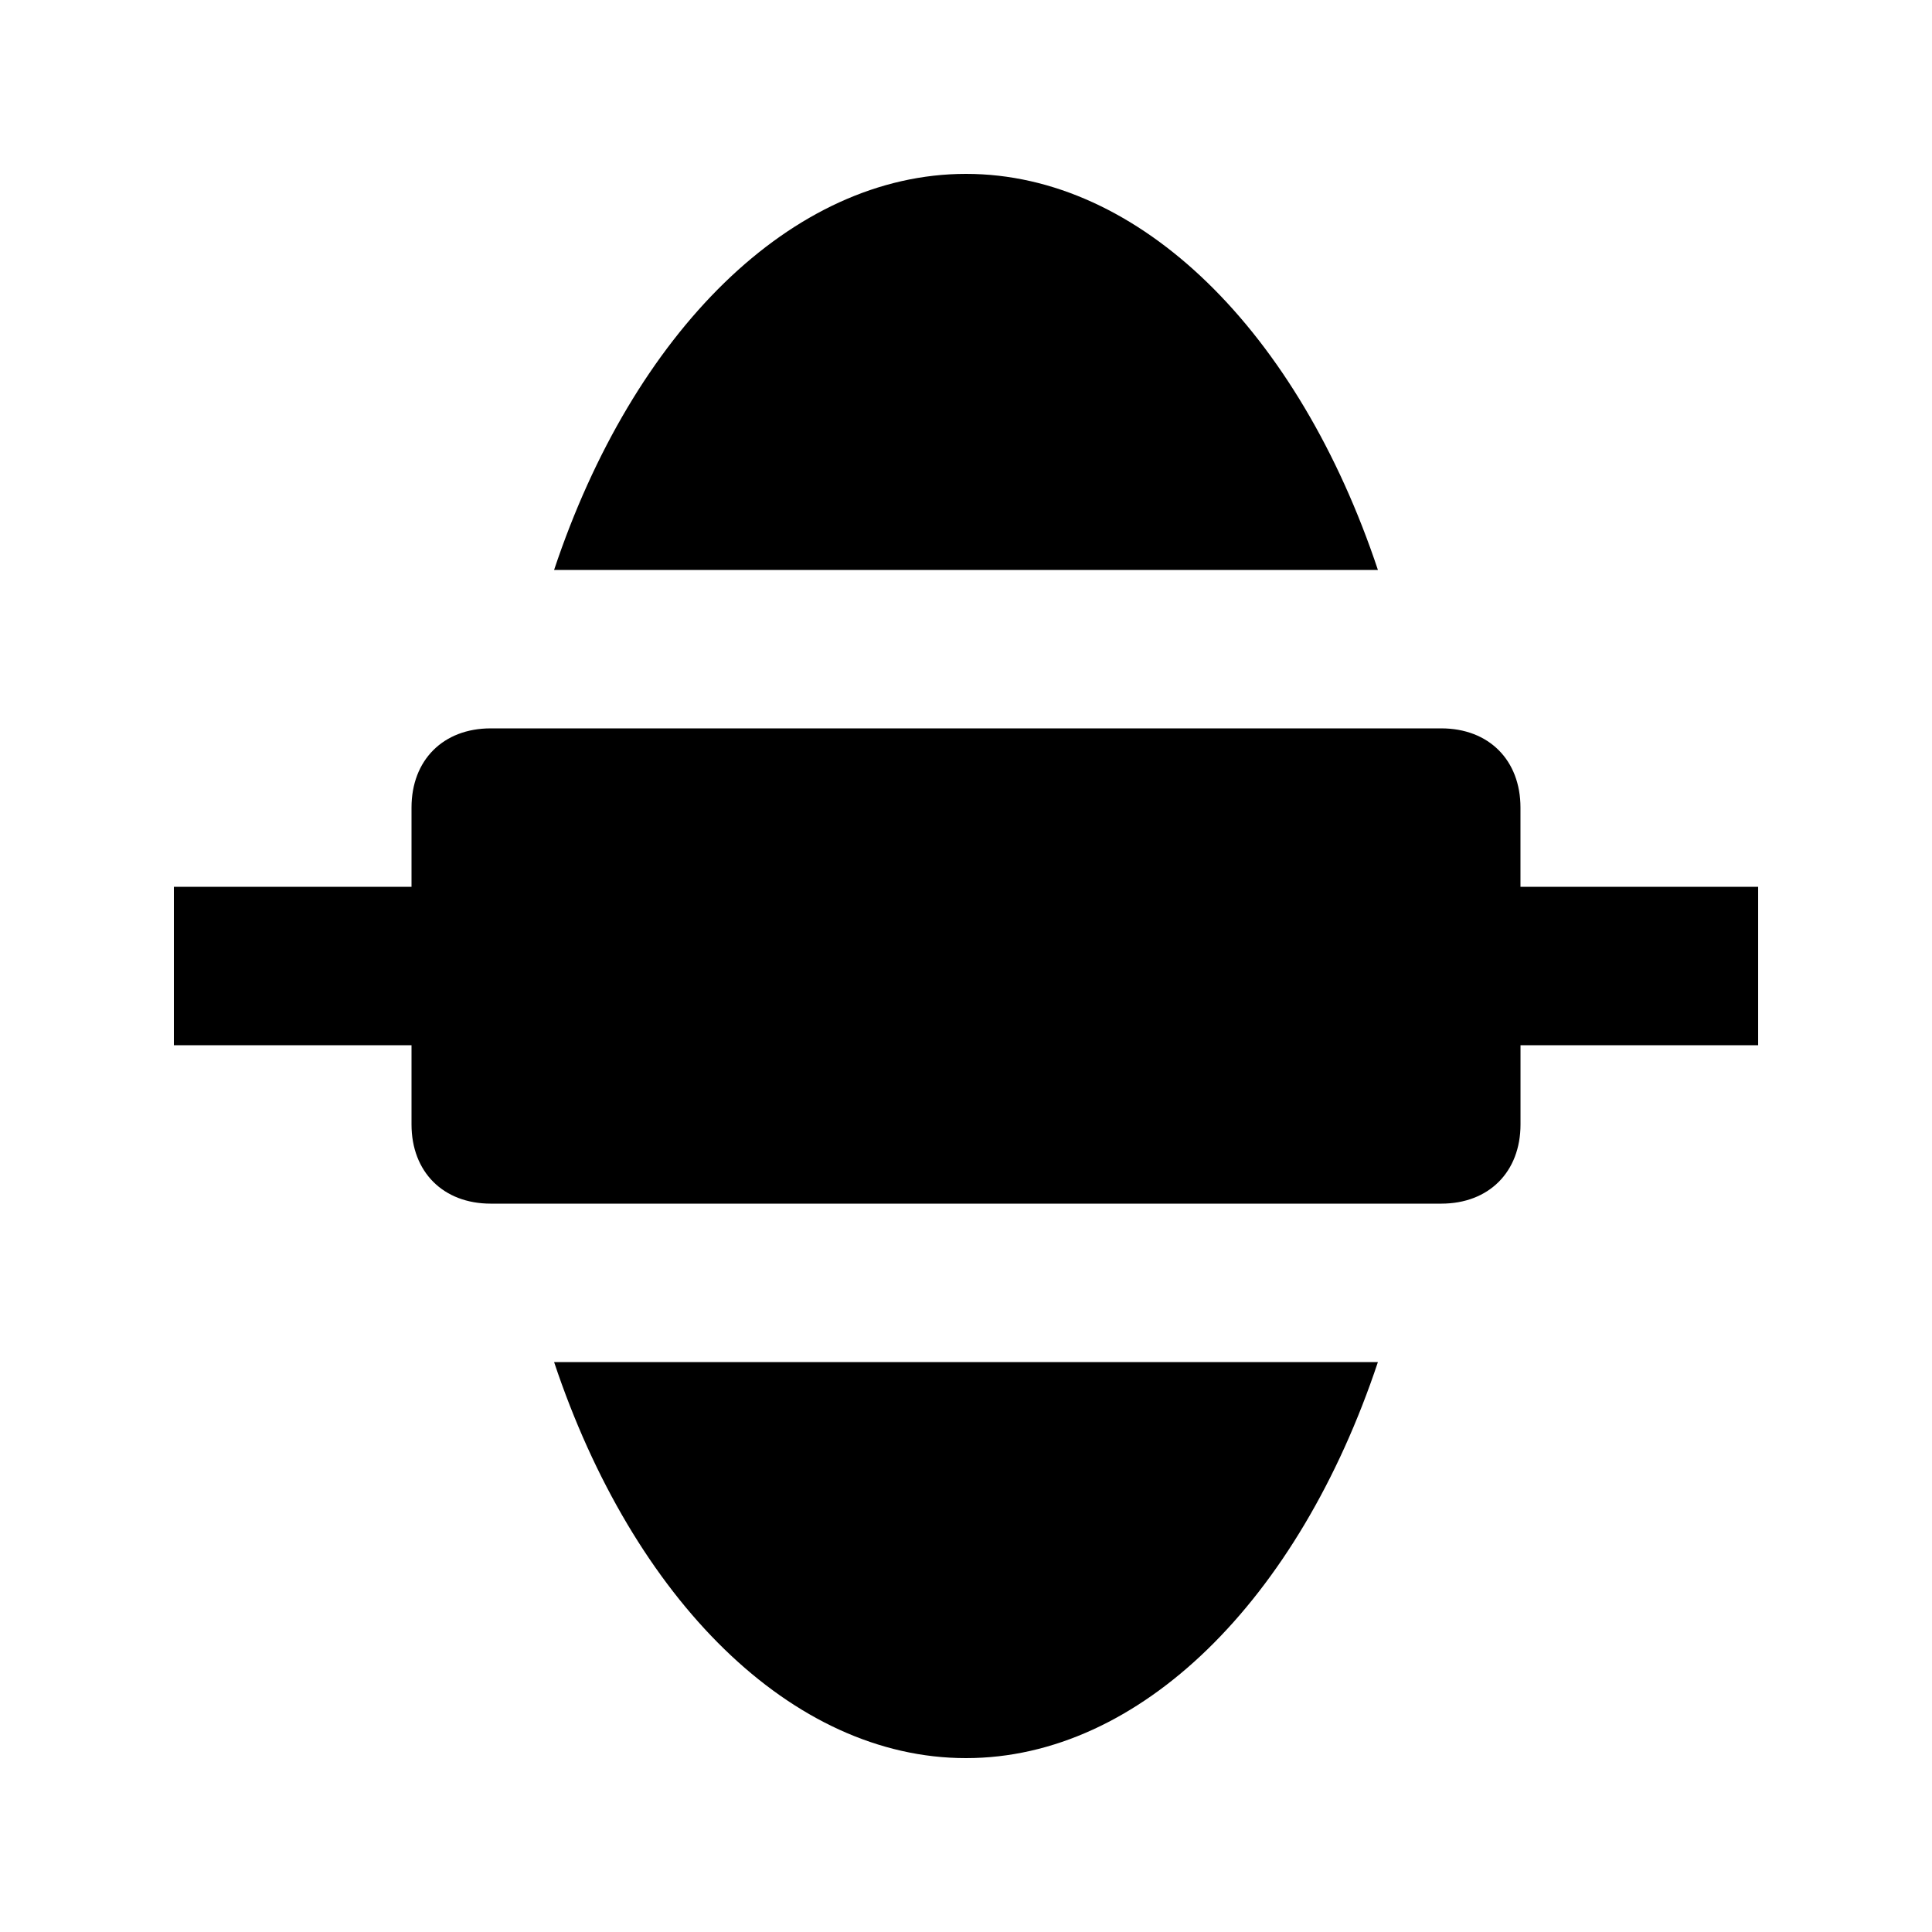<?xml version="1.0" encoding="UTF-8"?>
<!-- Uploaded to: ICON Repo, www.svgrepo.com, Generator: ICON Repo Mixer Tools -->
<svg fill="#000000" width="800px" height="800px" version="1.1" viewBox="144 144 512 512" xmlns="http://www.w3.org/2000/svg">
 <g>
  <path d="m400 609.92c46.184 0 88.168-41.984 109.16-104.96h-218.32c20.992 62.977 62.977 104.96 109.16 104.96z"/>
  <path d="m400 190.08c-46.184 0-88.168 41.984-109.16 104.96h218.32c-20.992-62.977-62.977-104.96-109.16-104.96z"/>
  <path d="m546.94 379.01v-20.992c0-12.594-8.398-20.992-20.992-20.992h-251.9c-12.594 0-20.992 8.398-20.992 20.992v20.992h-62.977v41.984h62.977v20.992c0 12.594 8.398 20.992 20.992 20.992h251.91c12.594 0 20.992-8.398 20.992-20.992v-20.992h62.977v-41.984z"/>
 </g>
</svg>